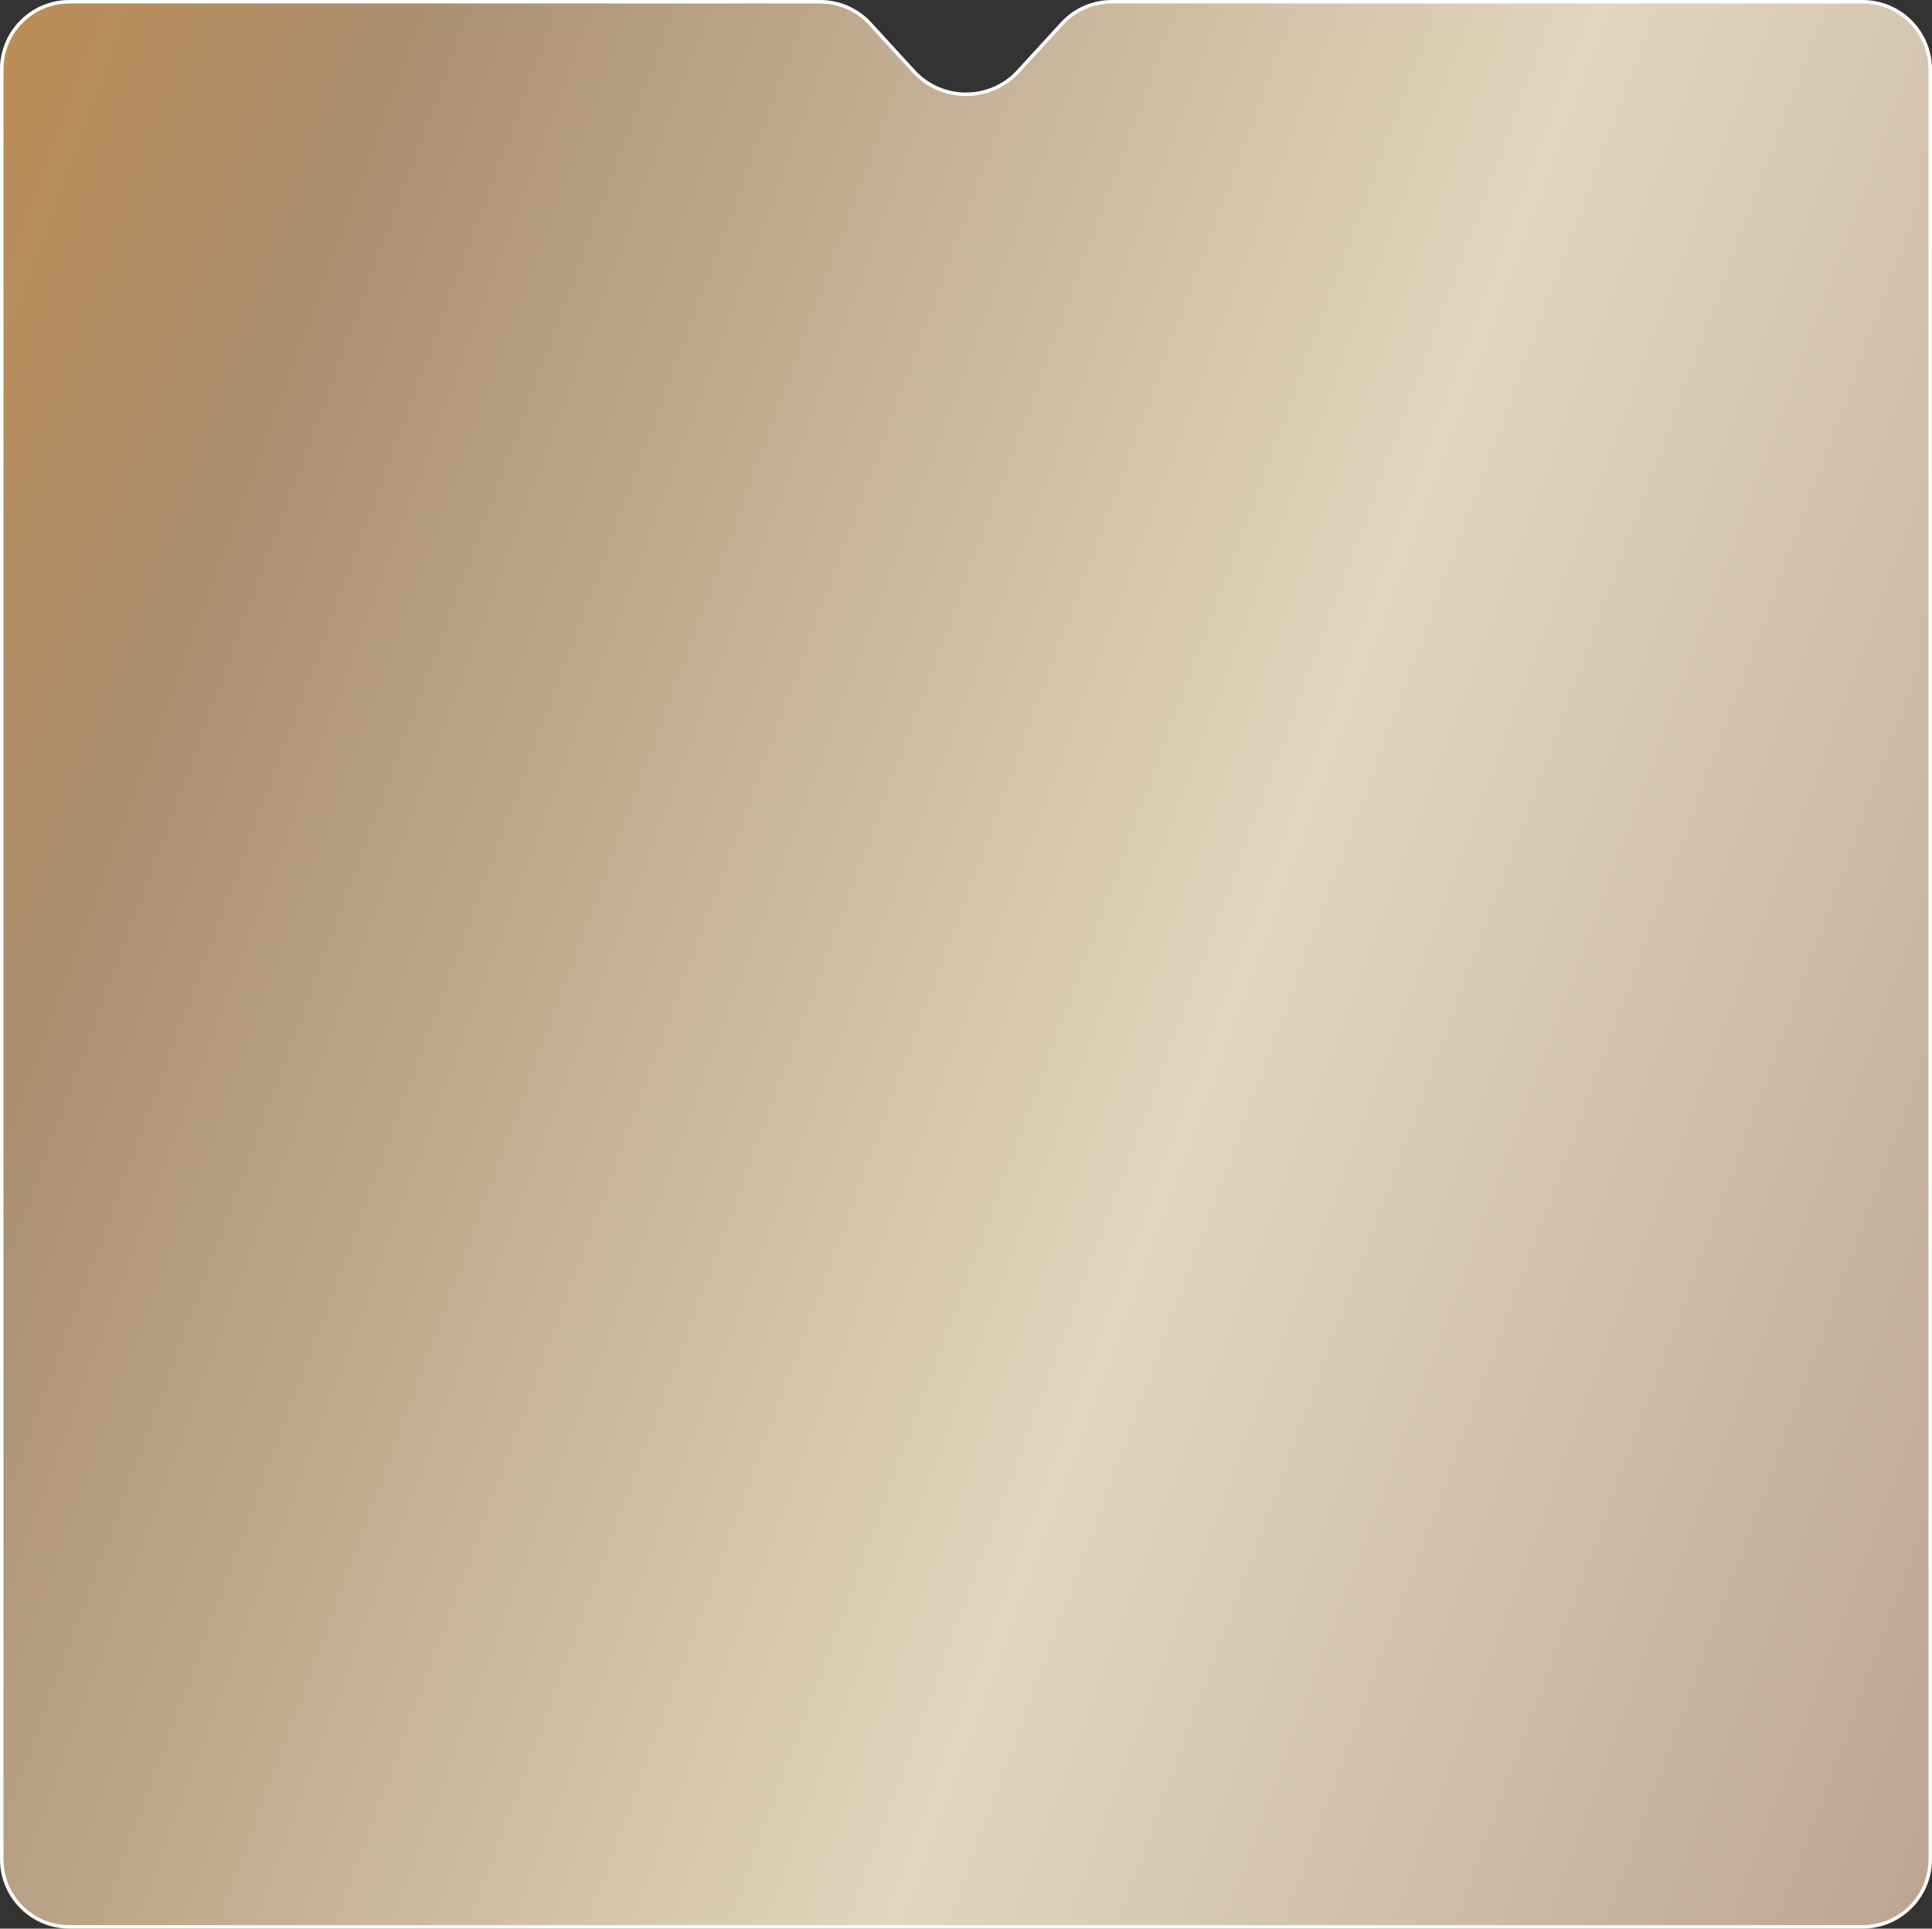 <?xml version="1.0" encoding="UTF-8"?> <svg xmlns="http://www.w3.org/2000/svg" width="557" height="556" viewBox="0 0 557 556" fill="none"><rect x="0" y="0" width="557" height="556" fill="#333333" stroke="none"/><path d="M537 555.5L20 555.5C9.23 555.5 0.5 546.77 0.5 536L0.5 20C0.5 9.23 9.23 0.5 20 0.5L236.461 0.5C241.93 0.5 247.147 2.796 250.84 6.828L263.384 20.521C271.509 29.391 285.491 29.391 293.616 20.521L306.16 6.828C309.853 2.796 315.07 0.5 320.539 0.5L537 0.5C547.77 0.5 556.5 9.231 556.5 20L556.5 536C556.5 546.77 547.77 555.5 537 555.5Z" fill="url(#paint0_linear_1670_324)" stroke="white"></path><defs><linearGradient id="paint0_linear_1670_324" x1="547.831" y1="566.545" x2="-118.383" y2="320.346" gradientUnits="userSpaceOnUse"><stop stop-color="#BCA692"></stop><stop offset="0.39" stop-color="#E2D6BE"></stop><stop offset="0.84" stop-color="#AA8F71"></stop><stop offset="1" stop-color="#BC8D54"></stop></linearGradient></defs></svg> 
